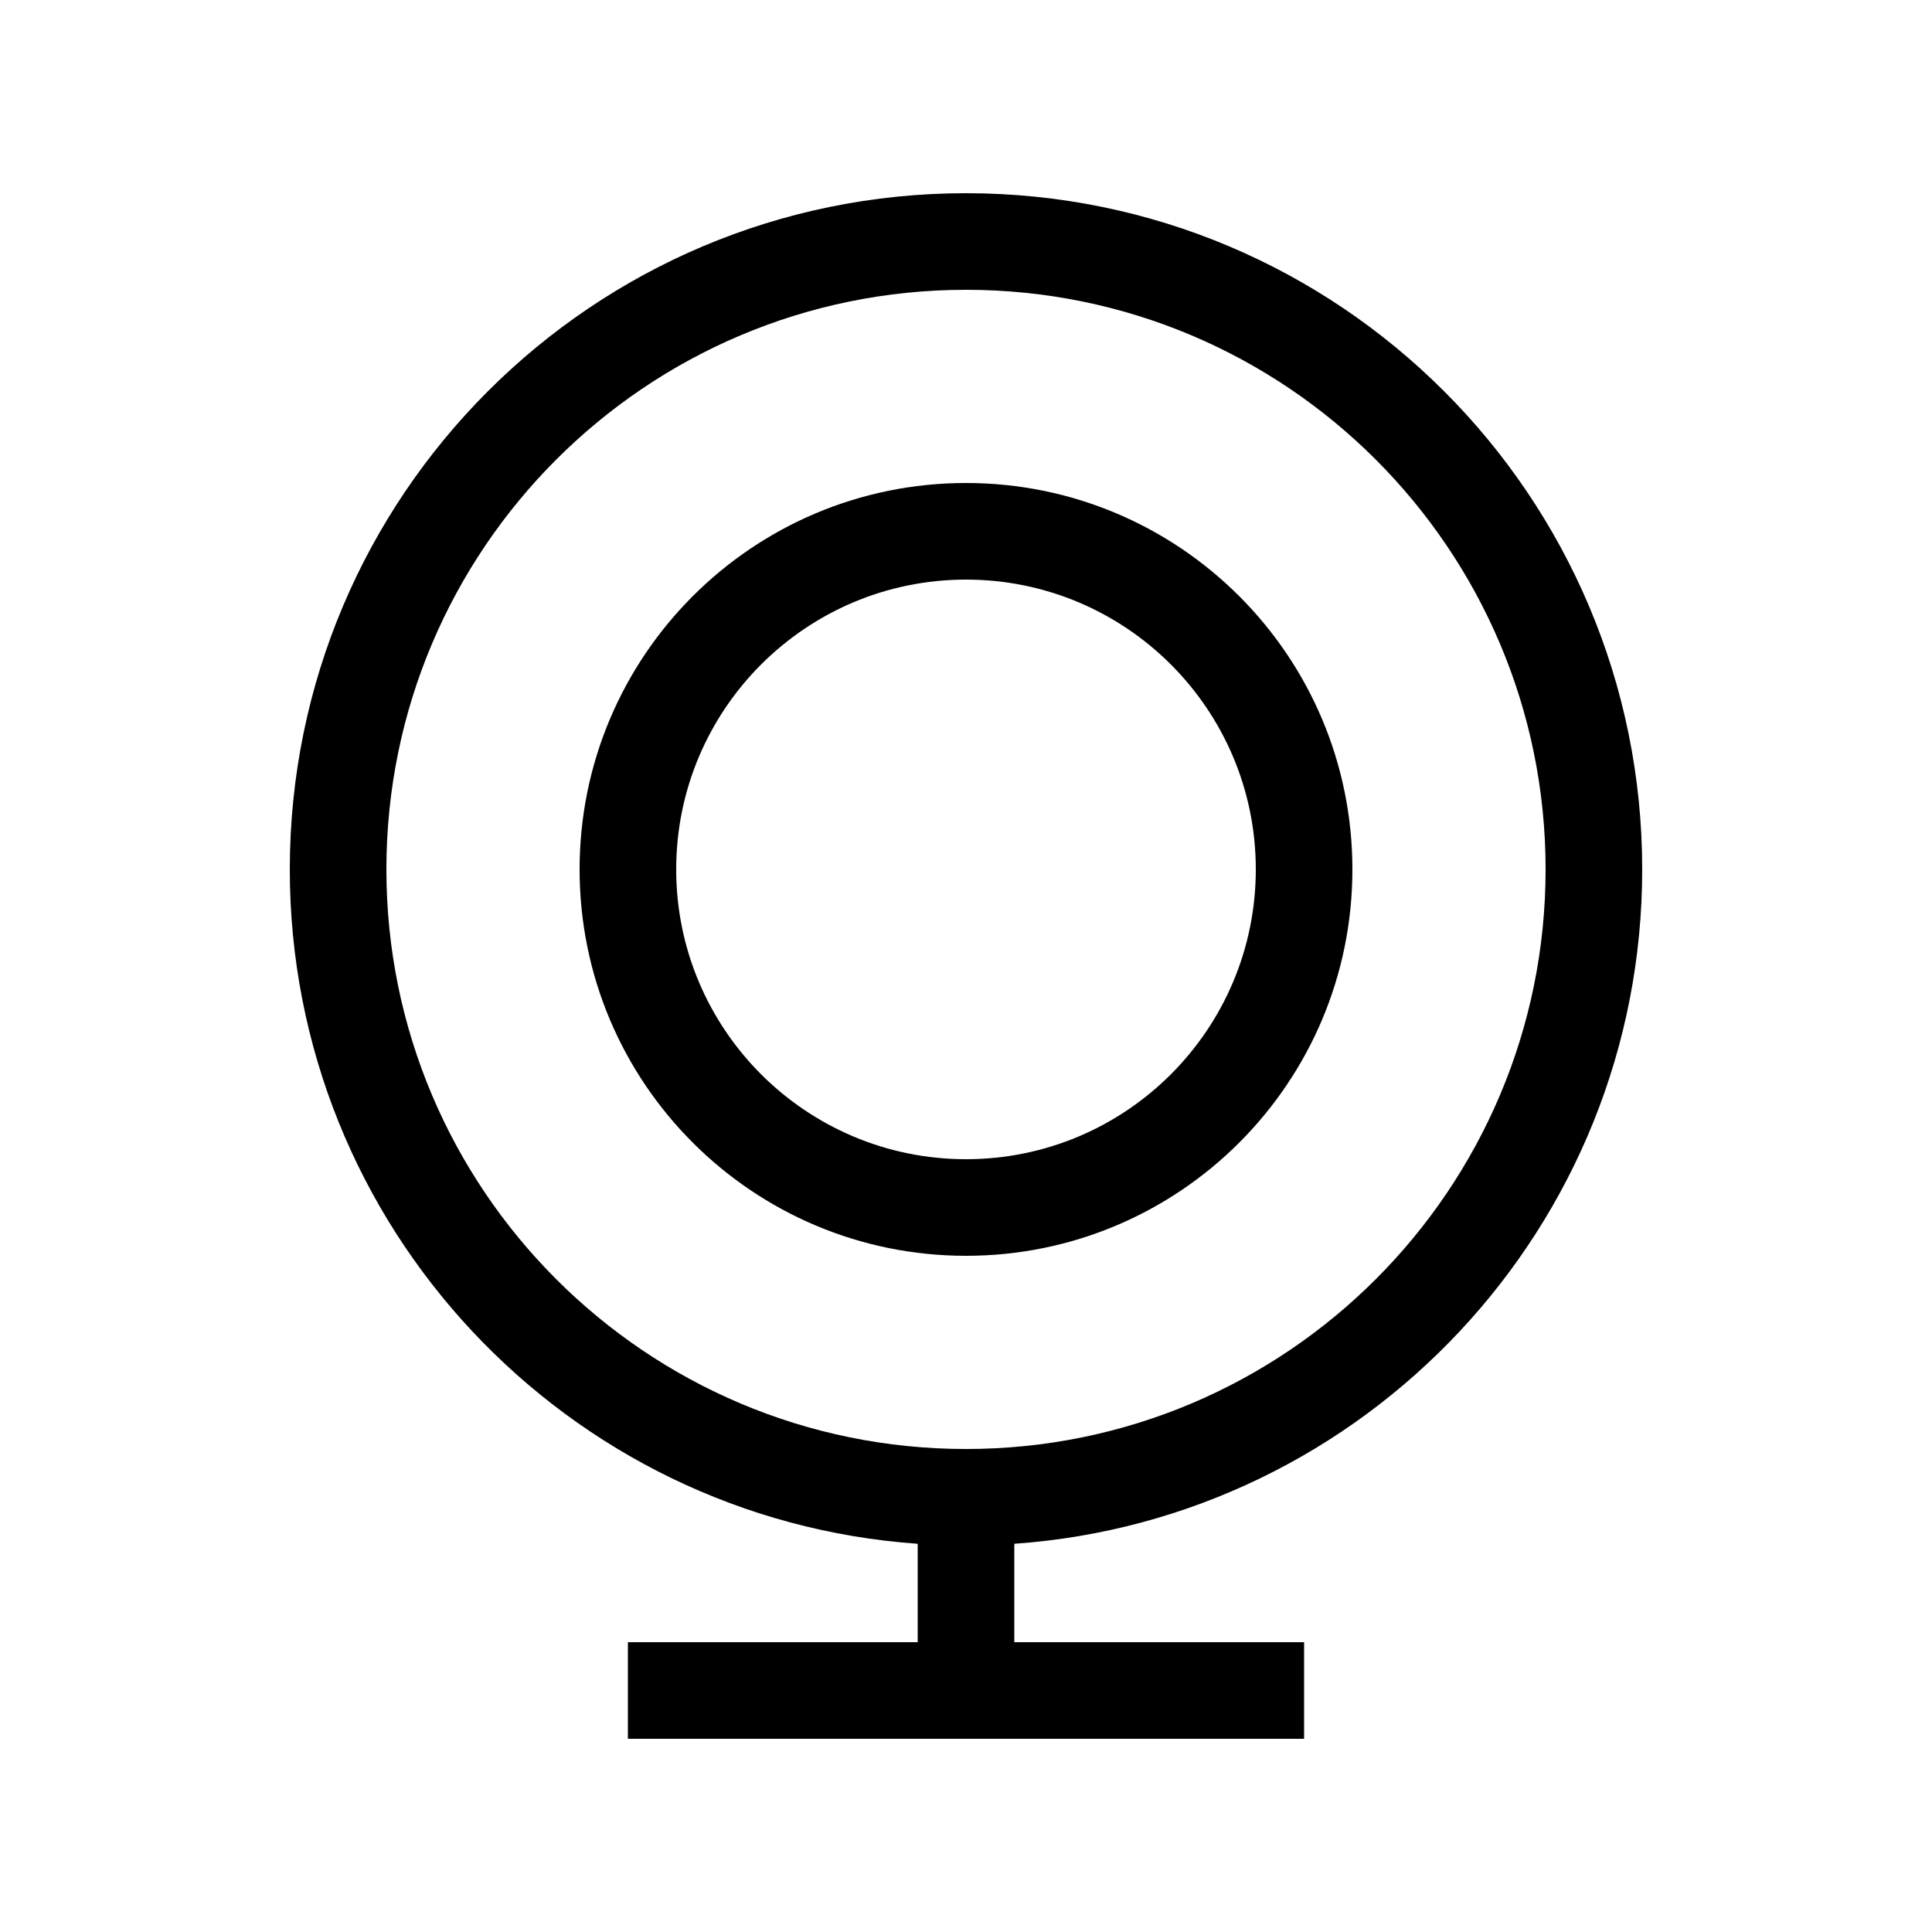 <svg xmlns="http://www.w3.org/2000/svg" viewBox="0 0 640 640"><!--! Font Awesome Pro 7.1.0 by @fontawesome - https://fontawesome.com License - https://fontawesome.com/license (Commercial License) Copyright 2025 Fonticons, Inc. --><path fill="currentColor" d="M128 288C128 182 214 96 320 96C426 96 512 182 512 288C512 394 426 480 320 480C214 480 128 394 128 288zM336 511.4C452.2 503.2 544 406.3 544 288C544 164.3 443.7 64 320 64C196.3 64 96 164.3 96 288C96 406.3 187.8 503.2 304 511.4L304 544L208 544L208 576L432 576L432 544L336 544L336 511.4zM224 288C224 235 267 192 320 192C373 192 416 235 416 288C416 341 373 384 320 384C267 384 224 341 224 288zM448 288C448 217.3 390.7 160 320 160C249.3 160 192 217.3 192 288C192 358.7 249.3 416 320 416C390.7 416 448 358.7 448 288z"/></svg>